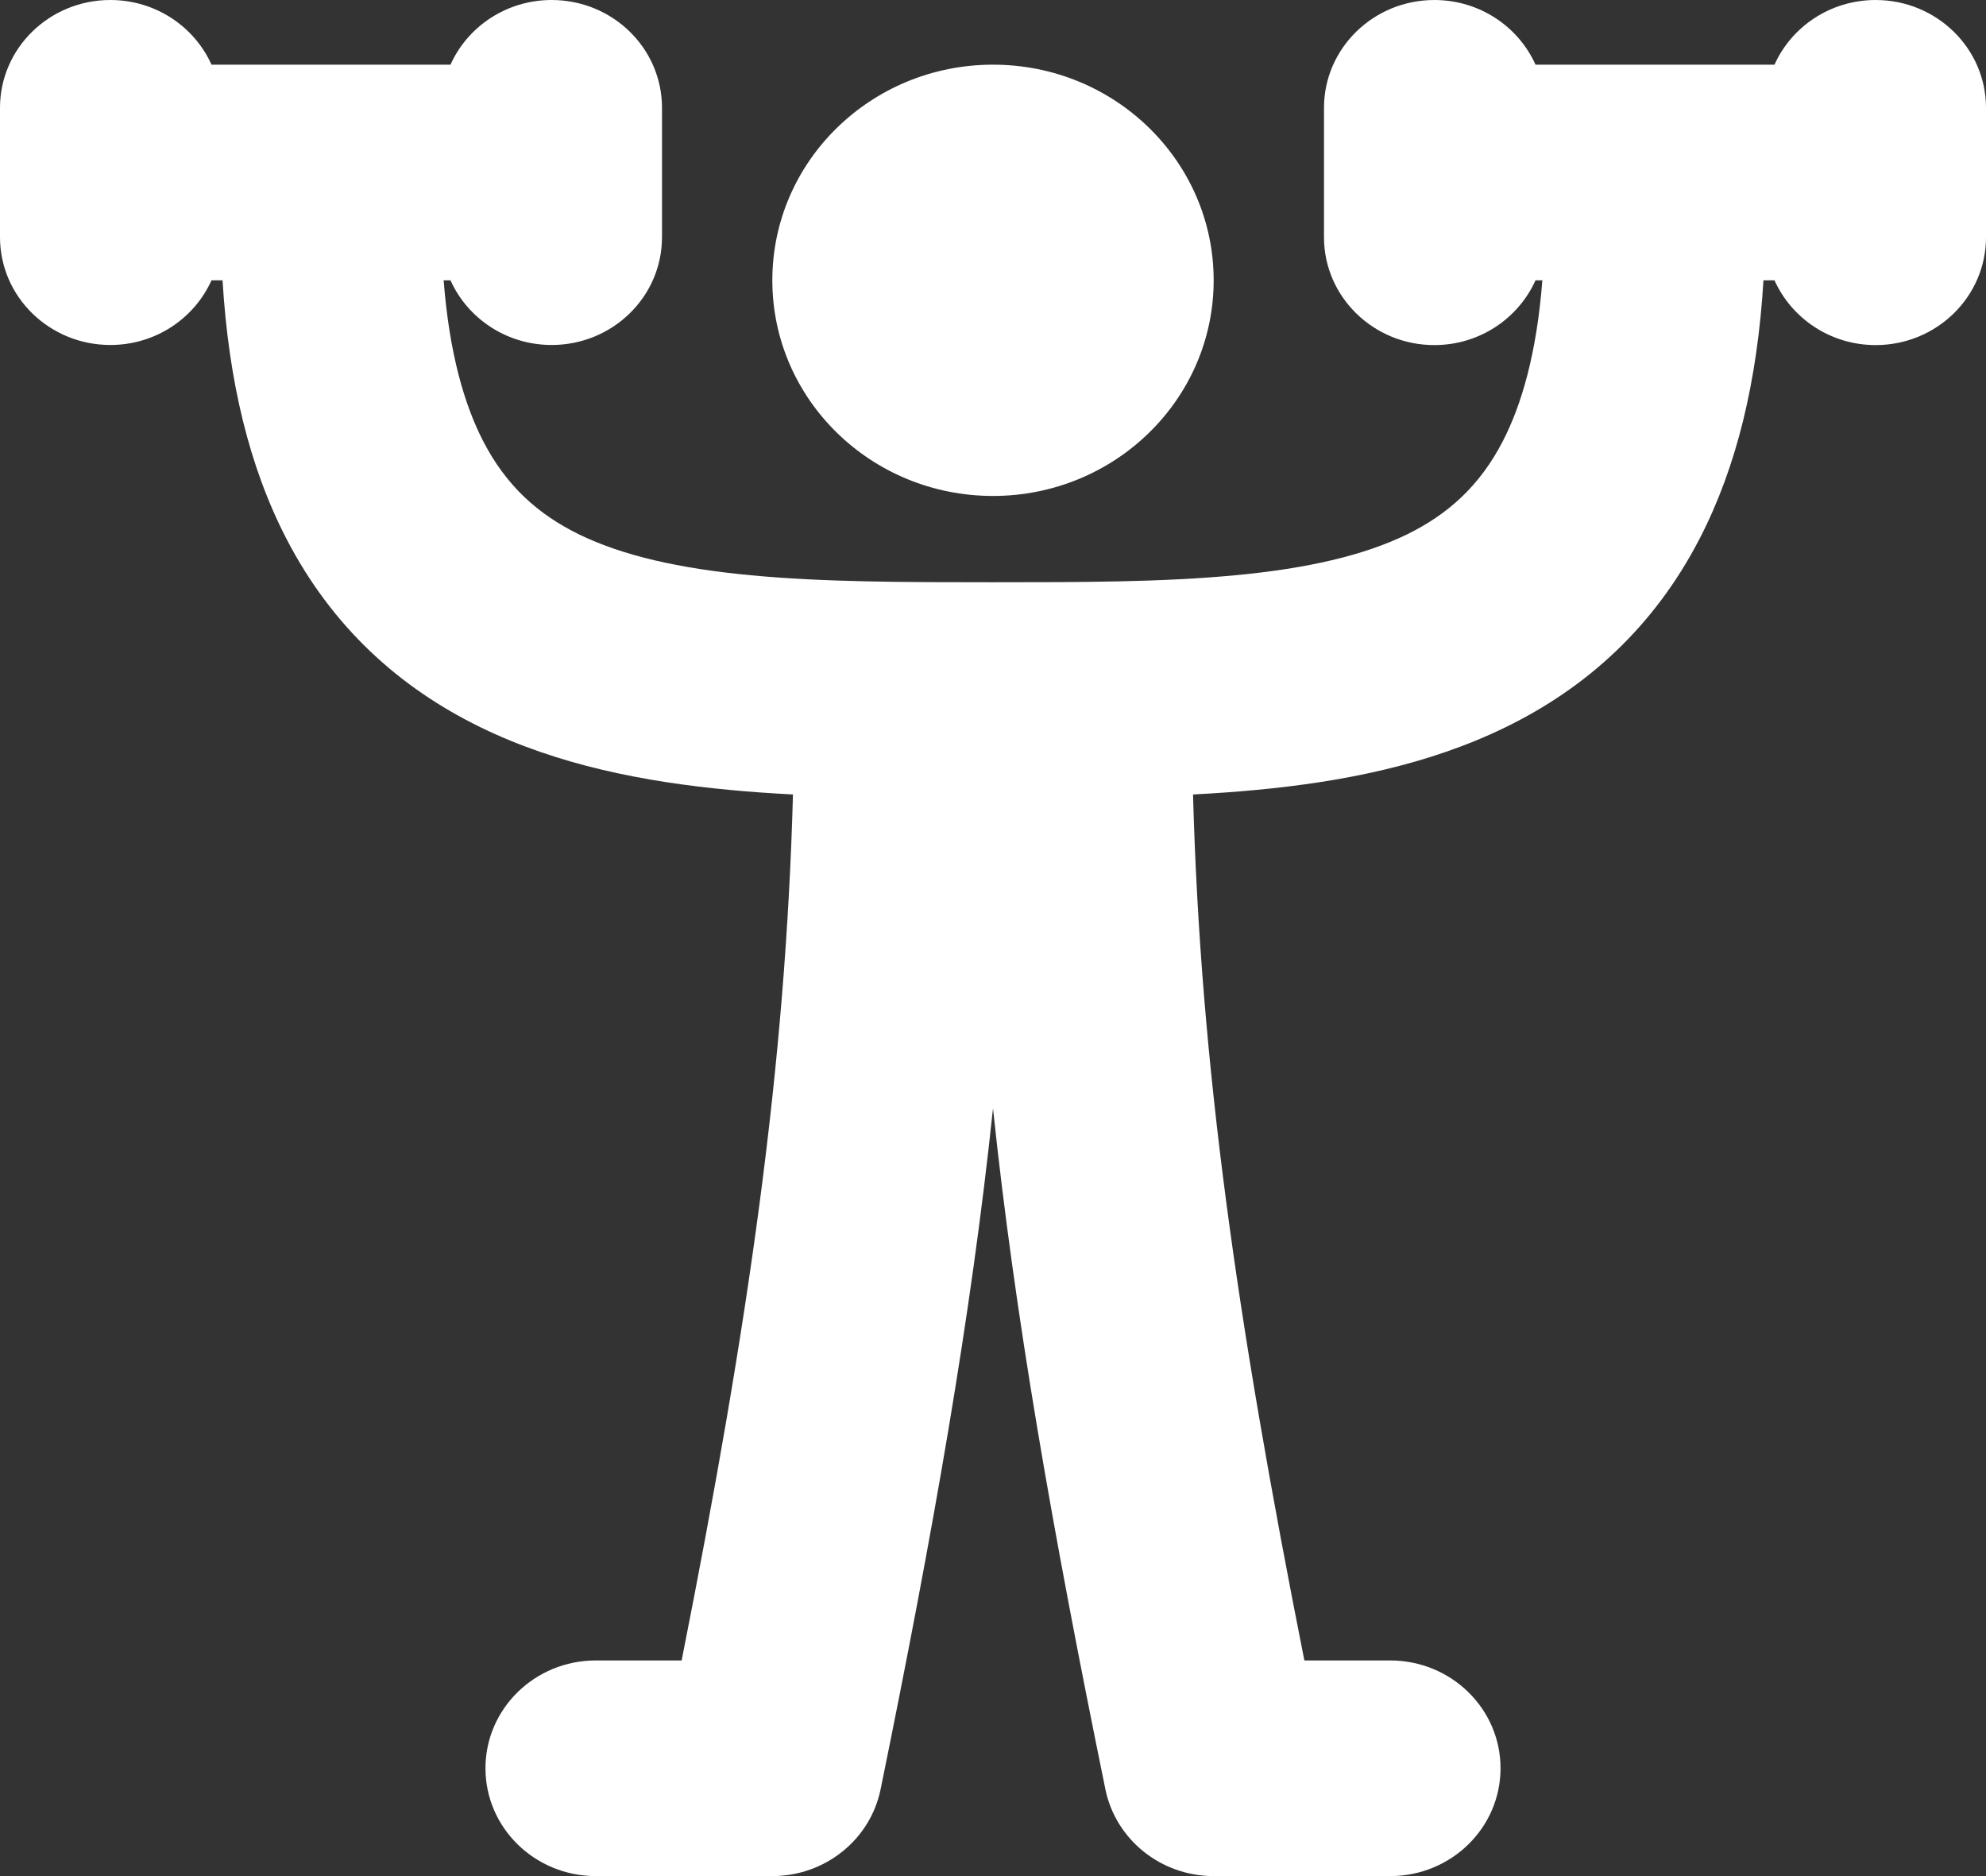 <?xml version="1.0" encoding="UTF-8"?> <svg xmlns="http://www.w3.org/2000/svg" width="18" height="17" viewBox="0 0 18 17" fill="none"><rect x="0" y="0" width="18" height="17" fill="#333333" stroke="none"/><path fill-rule="evenodd" clip-rule="evenodd" d="M1.917 0.586C1.762 0.241 1.41 0 1 0C0.448 0 0 0.437 0 0.977V2.149C0 2.689 0.448 3.126 1 3.126C1.41 3.126 1.762 2.885 1.917 2.54H2.017C2.072 3.453 2.259 4.23 2.595 4.88C3.011 5.685 3.624 6.233 4.353 6.589C5.059 6.934 5.846 7.086 6.616 7.158C6.804 7.176 6.994 7.189 7.187 7.199C7.12 9.655 6.788 11.972 6.178 15.046H5.4C4.848 15.046 4.4 15.483 4.4 16.023C4.4 16.563 4.848 17 5.4 17H7C7.477 17 7.887 16.671 7.981 16.215C8.461 13.865 8.803 11.917 9 10.043C9.197 11.917 9.538 13.865 10.019 16.215C10.113 16.671 10.523 17 11 17H12.6C13.152 17 13.6 16.563 13.6 16.023C13.6 15.483 13.152 15.046 12.6 15.046H11.822C11.212 11.972 10.88 9.655 10.813 7.199C11.005 7.189 11.196 7.176 11.384 7.158C12.154 7.086 12.941 6.934 13.647 6.589C14.376 6.233 14.989 5.685 15.405 4.88C15.741 4.23 15.928 3.453 15.983 2.54H16.083C16.238 2.885 16.59 3.127 17 3.127C17.552 3.127 18 2.689 18 2.15V0.977C18 0.438 17.552 8.05036e-05 17 8.05036e-05C16.59 8.05036e-05 16.238 0.241 16.083 0.586H13.917C13.762 0.241 13.41 8.05036e-05 13 8.05036e-05C12.448 8.05036e-05 12 0.438 12 0.977V2.15C12 2.689 12.448 3.127 13 3.127C13.41 3.127 13.762 2.885 13.917 2.54H13.979C13.928 3.199 13.792 3.666 13.62 3.999C13.411 4.403 13.124 4.66 12.753 4.842C12.359 5.034 11.846 5.152 11.191 5.213C10.536 5.275 9.811 5.276 9 5.276C8.189 5.276 7.464 5.275 6.809 5.213C6.154 5.152 5.641 5.034 5.247 4.842C4.876 4.66 4.589 4.403 4.38 3.999C4.208 3.666 4.072 3.199 4.021 2.54H4.083C4.238 2.885 4.59 3.126 5 3.126C5.552 3.126 6 2.689 6 2.149V0.977C6 0.437 5.552 0 5 0C4.59 0 4.238 0.241 4.083 0.586H1.917ZM7 2.54C7 1.461 7.895 0.586 9 0.586C10.105 0.586 11 1.461 11 2.54C11 3.619 10.104 4.494 9 4.494C7.895 4.494 7 3.619 7 2.54Z" fill="white"></path></svg> 